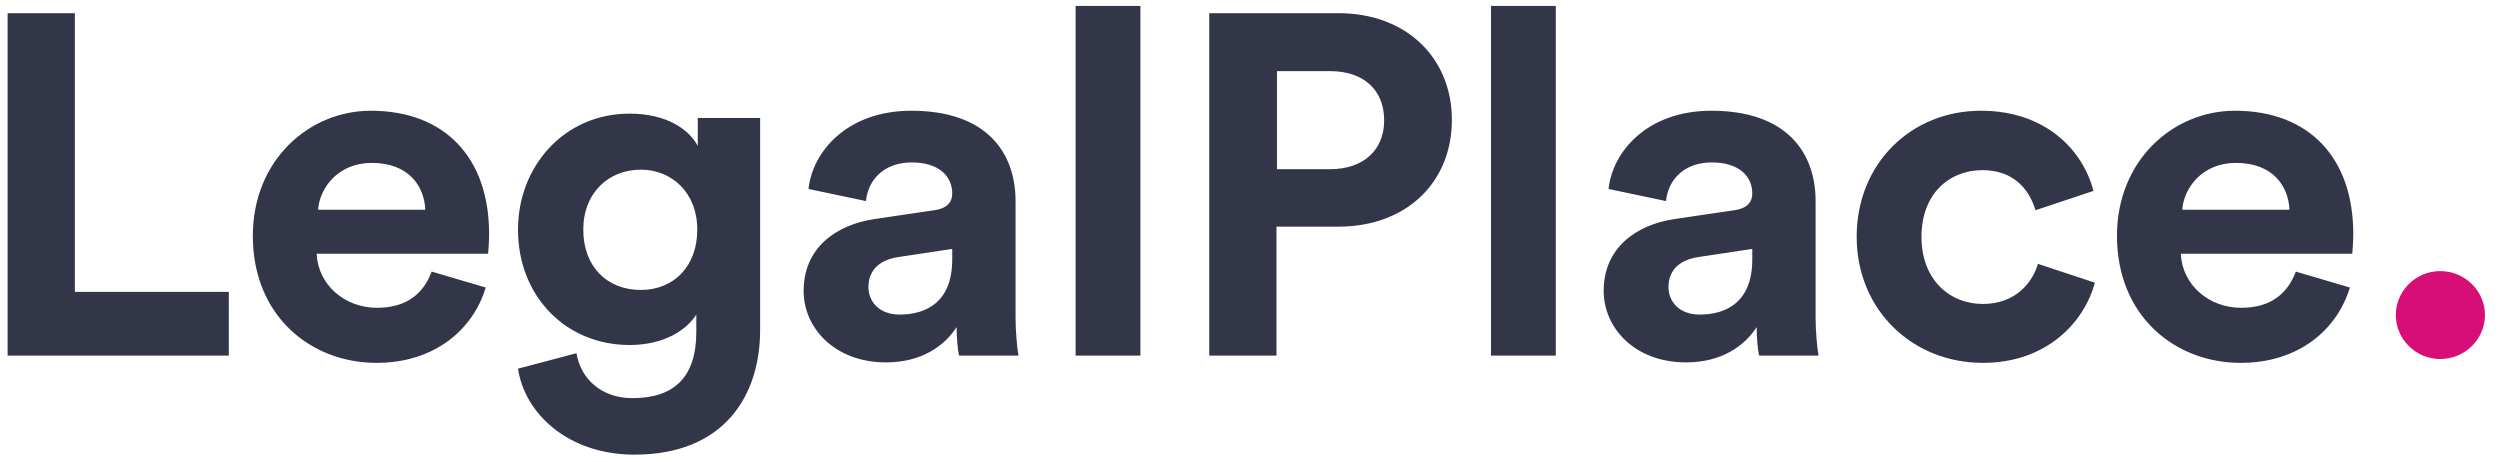 <?xml version="1.0" encoding="UTF-8"?>
<svg width="157px" height="29px" viewBox="0 0 157 29" version="1.1" xmlns="http://www.w3.org/2000/svg" xmlns:xlink="http://www.w3.org/1999/xlink">
    <!-- Generator: Sketch 49.2 (51160) - http://www.bohemiancoding.com/sketch -->
    <title>logo / LP-dark</title>
    <desc>Created with Sketch.</desc>
    <defs></defs>
    <g id="🚗-SIV" stroke="none" stroke-width="1" fill="none" fill-rule="evenodd">
        <g id="LP_SIVCG_M_D_-2.6-A" transform="translate(-237, -67)">
            <g id="logo-/-LP-dark" transform="translate(235, 59)">
                <path d="M16.369,30.333 L2.478,30.333 L2.478,8.827 L6.701,8.827 L6.701,26.329 L16.369,26.329 L16.369,30.333 Z M21.977,21.173 L28.708,21.173 C28.647,19.686 27.668,18.23 25.342,18.23 C23.231,18.23 22.068,19.808 21.977,21.173 Z M29.106,25.055 L32.502,26.056 C31.737,28.635 29.35,30.788 25.648,30.788 C21.518,30.788 17.877,27.846 17.877,22.811 C17.877,18.048 21.426,14.954 25.281,14.954 C29.932,14.954 32.716,17.897 32.716,22.689 C32.716,23.266 32.655,23.872 32.655,23.933 L21.885,23.933 C21.977,25.905 23.659,27.33 25.679,27.33 C27.576,27.33 28.616,26.39 29.106,25.055 Z M34.53,31.152 L38.201,30.182 C38.477,31.82 39.792,33.003 41.72,33.003 C44.29,33.003 45.728,31.729 45.728,28.847 L45.728,27.755 C45.116,28.726 43.709,29.666 41.536,29.666 C37.528,29.666 34.53,26.602 34.53,22.416 C34.53,18.473 37.406,15.136 41.536,15.136 C43.923,15.136 45.3,16.168 45.82,17.169 L45.82,15.409 L49.736,15.409 L49.736,28.726 C49.736,32.821 47.503,36.552 41.842,36.552 C37.712,36.552 34.958,34.004 34.53,31.152 Z M42.24,26.208 C44.321,26.208 45.789,24.722 45.789,22.416 C45.789,20.111 44.198,18.655 42.24,18.655 C40.221,18.655 38.63,20.111 38.63,22.416 C38.63,24.752 40.129,26.208 42.24,26.208 Z M52.468,26.269 C52.468,23.599 54.457,22.113 56.965,21.749 L60.668,21.203 C61.524,21.082 61.8,20.657 61.8,20.141 C61.8,19.08 60.974,18.2 59.26,18.2 C57.486,18.2 56.506,19.322 56.384,20.627 L52.774,19.868 C53.019,17.533 55.191,14.954 59.23,14.954 C64.003,14.954 65.777,17.624 65.777,20.627 L65.777,27.967 C65.777,28.756 65.869,29.818 65.961,30.333 L62.228,30.333 C62.136,29.939 62.075,29.12 62.075,28.544 C61.31,29.727 59.872,30.758 57.639,30.758 C54.426,30.758 52.468,28.604 52.468,26.269 Z M58.495,27.755 C60.209,27.755 61.8,26.936 61.8,24.297 L61.8,23.63 L58.403,24.145 C57.363,24.297 56.537,24.873 56.537,26.026 C56.537,26.906 57.18,27.755 58.495,27.755 Z M73.618,30.333 L69.549,30.333 L69.549,8.372 L73.618,8.372 L73.618,30.333 Z M82.194,18.625 L85.529,18.625 C87.64,18.625 88.925,17.411 88.925,15.561 C88.925,13.65 87.64,12.467 85.529,12.467 L82.194,12.467 L82.194,18.625 Z M86.049,22.234 L82.163,22.234 L82.163,30.333 L77.941,30.333 L77.941,8.827 L86.049,8.827 C90.333,8.827 93.178,11.648 93.178,15.531 C93.178,19.444 90.333,22.234 86.049,22.234 Z M99.704,30.333 L95.634,30.333 L95.634,8.372 L99.704,8.372 L99.704,30.333 Z M102.711,26.269 C102.711,23.599 104.7,22.113 107.208,21.749 L110.911,21.203 C111.767,21.082 112.043,20.657 112.043,20.141 C112.043,19.08 111.217,18.2 109.503,18.2 C107.729,18.2 106.75,19.322 106.627,20.627 L103.017,19.868 C103.262,17.533 105.434,14.954 109.473,14.954 C114.246,14.954 116.02,17.624 116.02,20.627 L116.02,27.967 C116.02,28.756 116.112,29.818 116.204,30.333 L112.471,30.333 C112.379,29.939 112.318,29.12 112.318,28.544 C111.553,29.727 110.115,30.758 107.882,30.758 C104.669,30.758 102.711,28.604 102.711,26.269 Z M108.738,27.755 C110.452,27.755 112.043,26.936 112.043,24.297 L112.043,23.63 L108.646,24.145 C107.606,24.297 106.78,24.873 106.78,26.026 C106.78,26.906 107.423,27.755 108.738,27.755 Z M126.493,18.685 C124.412,18.685 122.668,20.172 122.668,22.871 C122.668,25.571 124.443,27.088 126.523,27.088 C128.604,27.088 129.644,25.723 129.981,24.57 L133.56,25.753 C132.887,28.24 130.531,30.788 126.523,30.788 C122.087,30.788 118.599,27.452 118.599,22.871 C118.599,18.261 122.026,14.954 126.401,14.954 C130.501,14.954 132.826,17.472 133.469,19.99 L129.828,21.203 C129.461,19.959 128.512,18.685 126.493,18.685 Z M139.046,21.173 L145.777,21.173 C145.716,19.686 144.737,18.23 142.411,18.23 C140.3,18.23 139.138,19.808 139.046,21.173 Z M146.175,25.055 L149.571,26.056 C148.806,28.635 146.419,30.788 142.717,30.788 C138.587,30.788 134.946,27.846 134.946,22.811 C134.946,18.048 138.495,14.954 142.35,14.954 C147.001,14.954 149.785,17.897 149.785,22.689 C149.785,23.266 149.724,23.872 149.724,23.933 L138.954,23.933 C139.046,25.905 140.729,27.33 142.748,27.33 C144.645,27.33 145.685,26.39 146.175,25.055 Z" id="LegalPlace" fill="#323648"></path>
                <path d="M152.456,27.785 C152.456,26.269 153.71,25.025 155.24,25.025 C156.8,25.025 158.055,26.269 158.055,27.785 C158.055,29.302 156.8,30.546 155.24,30.546 C153.71,30.546 152.456,29.302 152.456,27.785 Z" id="dot" fill="#D70E76"></path>
            </g>
        </g>
    </g>
</svg>
